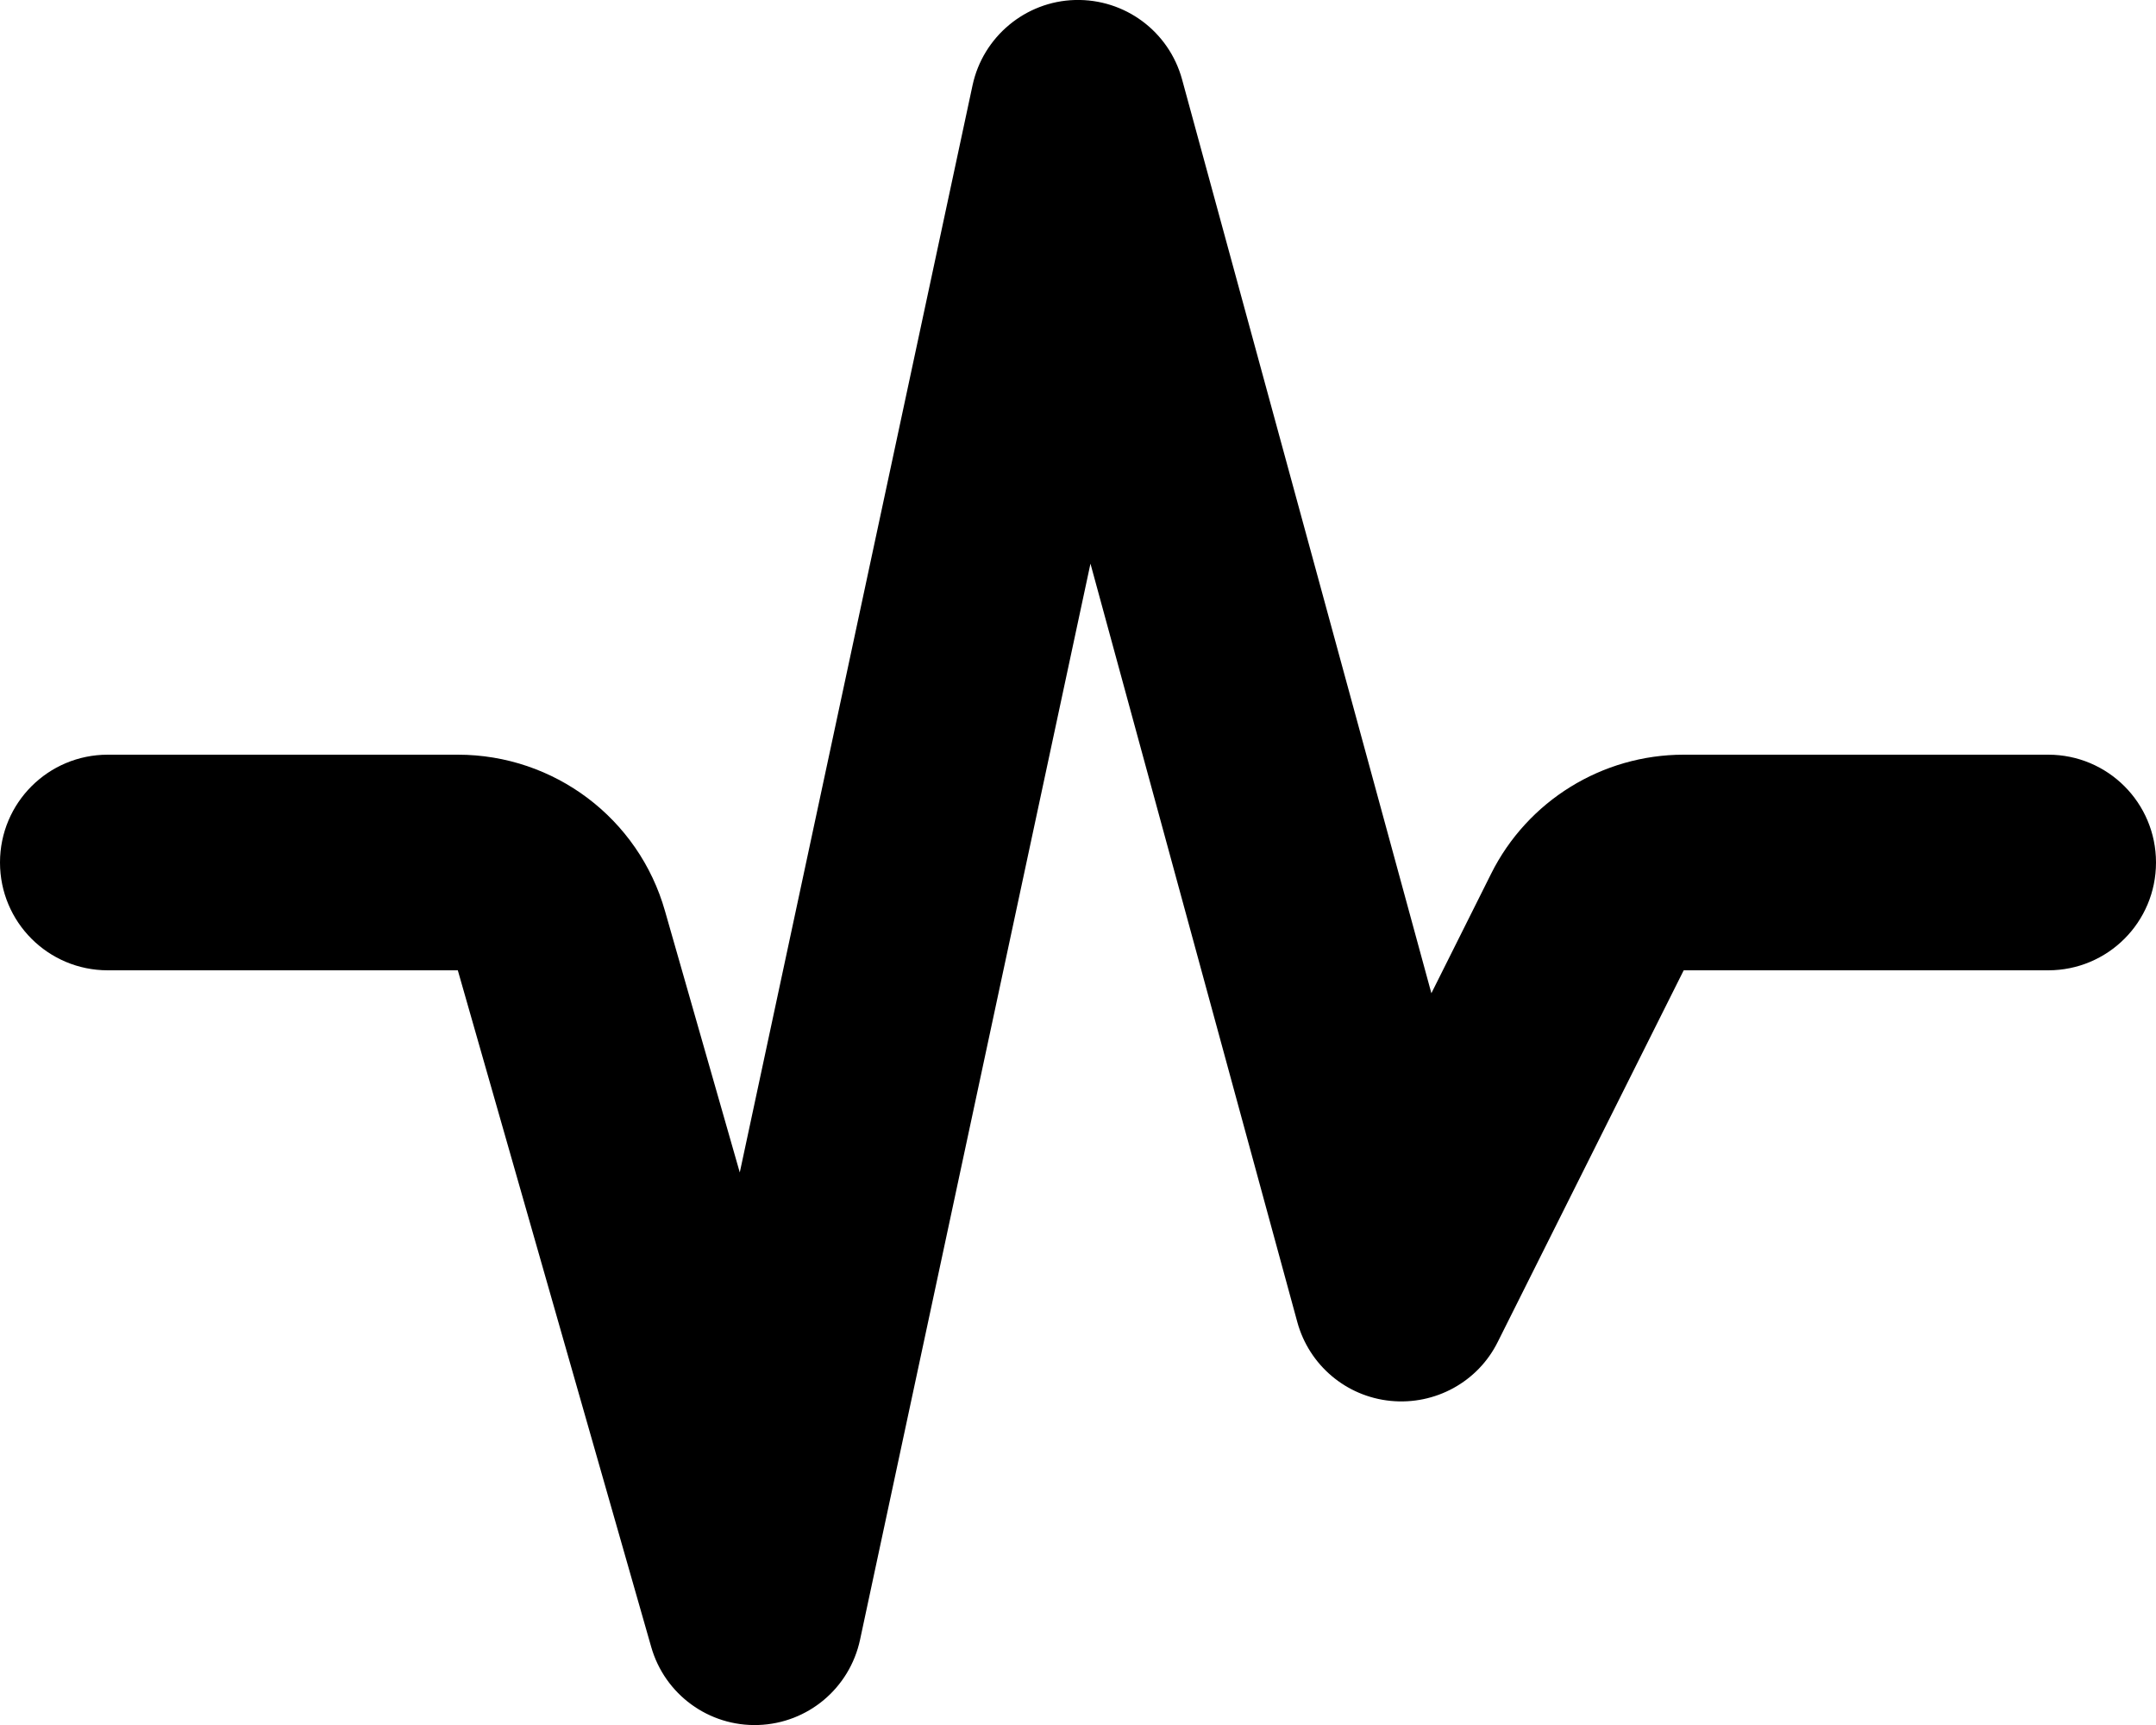 <svg xmlns="http://www.w3.org/2000/svg" viewBox="0 0 640 512"><path d="M319.1 0c14.8-.4 27.9 9.3 31.8 23.6l74 271.2 17.7-35.4c10.8-21.7 33-35.4 57.2-35.4L608 224c17.7 0 32 14.3 32 32s-14.3 32-32 32l-108.2 0L444.6 398.3c-5.9 11.9-18.6 18.8-31.8 17.5s-24.2-10.6-27.7-23.4L323.7 167.3 255.3 486.7c-3.1 14.4-15.5 24.8-30.2 25.3s-27.8-9.1-31.8-23.2L135.9 288 32 288c-17.7 0-32-14.3-32-32s14.3-32 32-32l103.9 0c28.6 0 53.7 18.9 61.5 46.4L219.6 348 288.7 25.3C291.8 10.9 304.4 .4 319.1 0z"></path></svg>